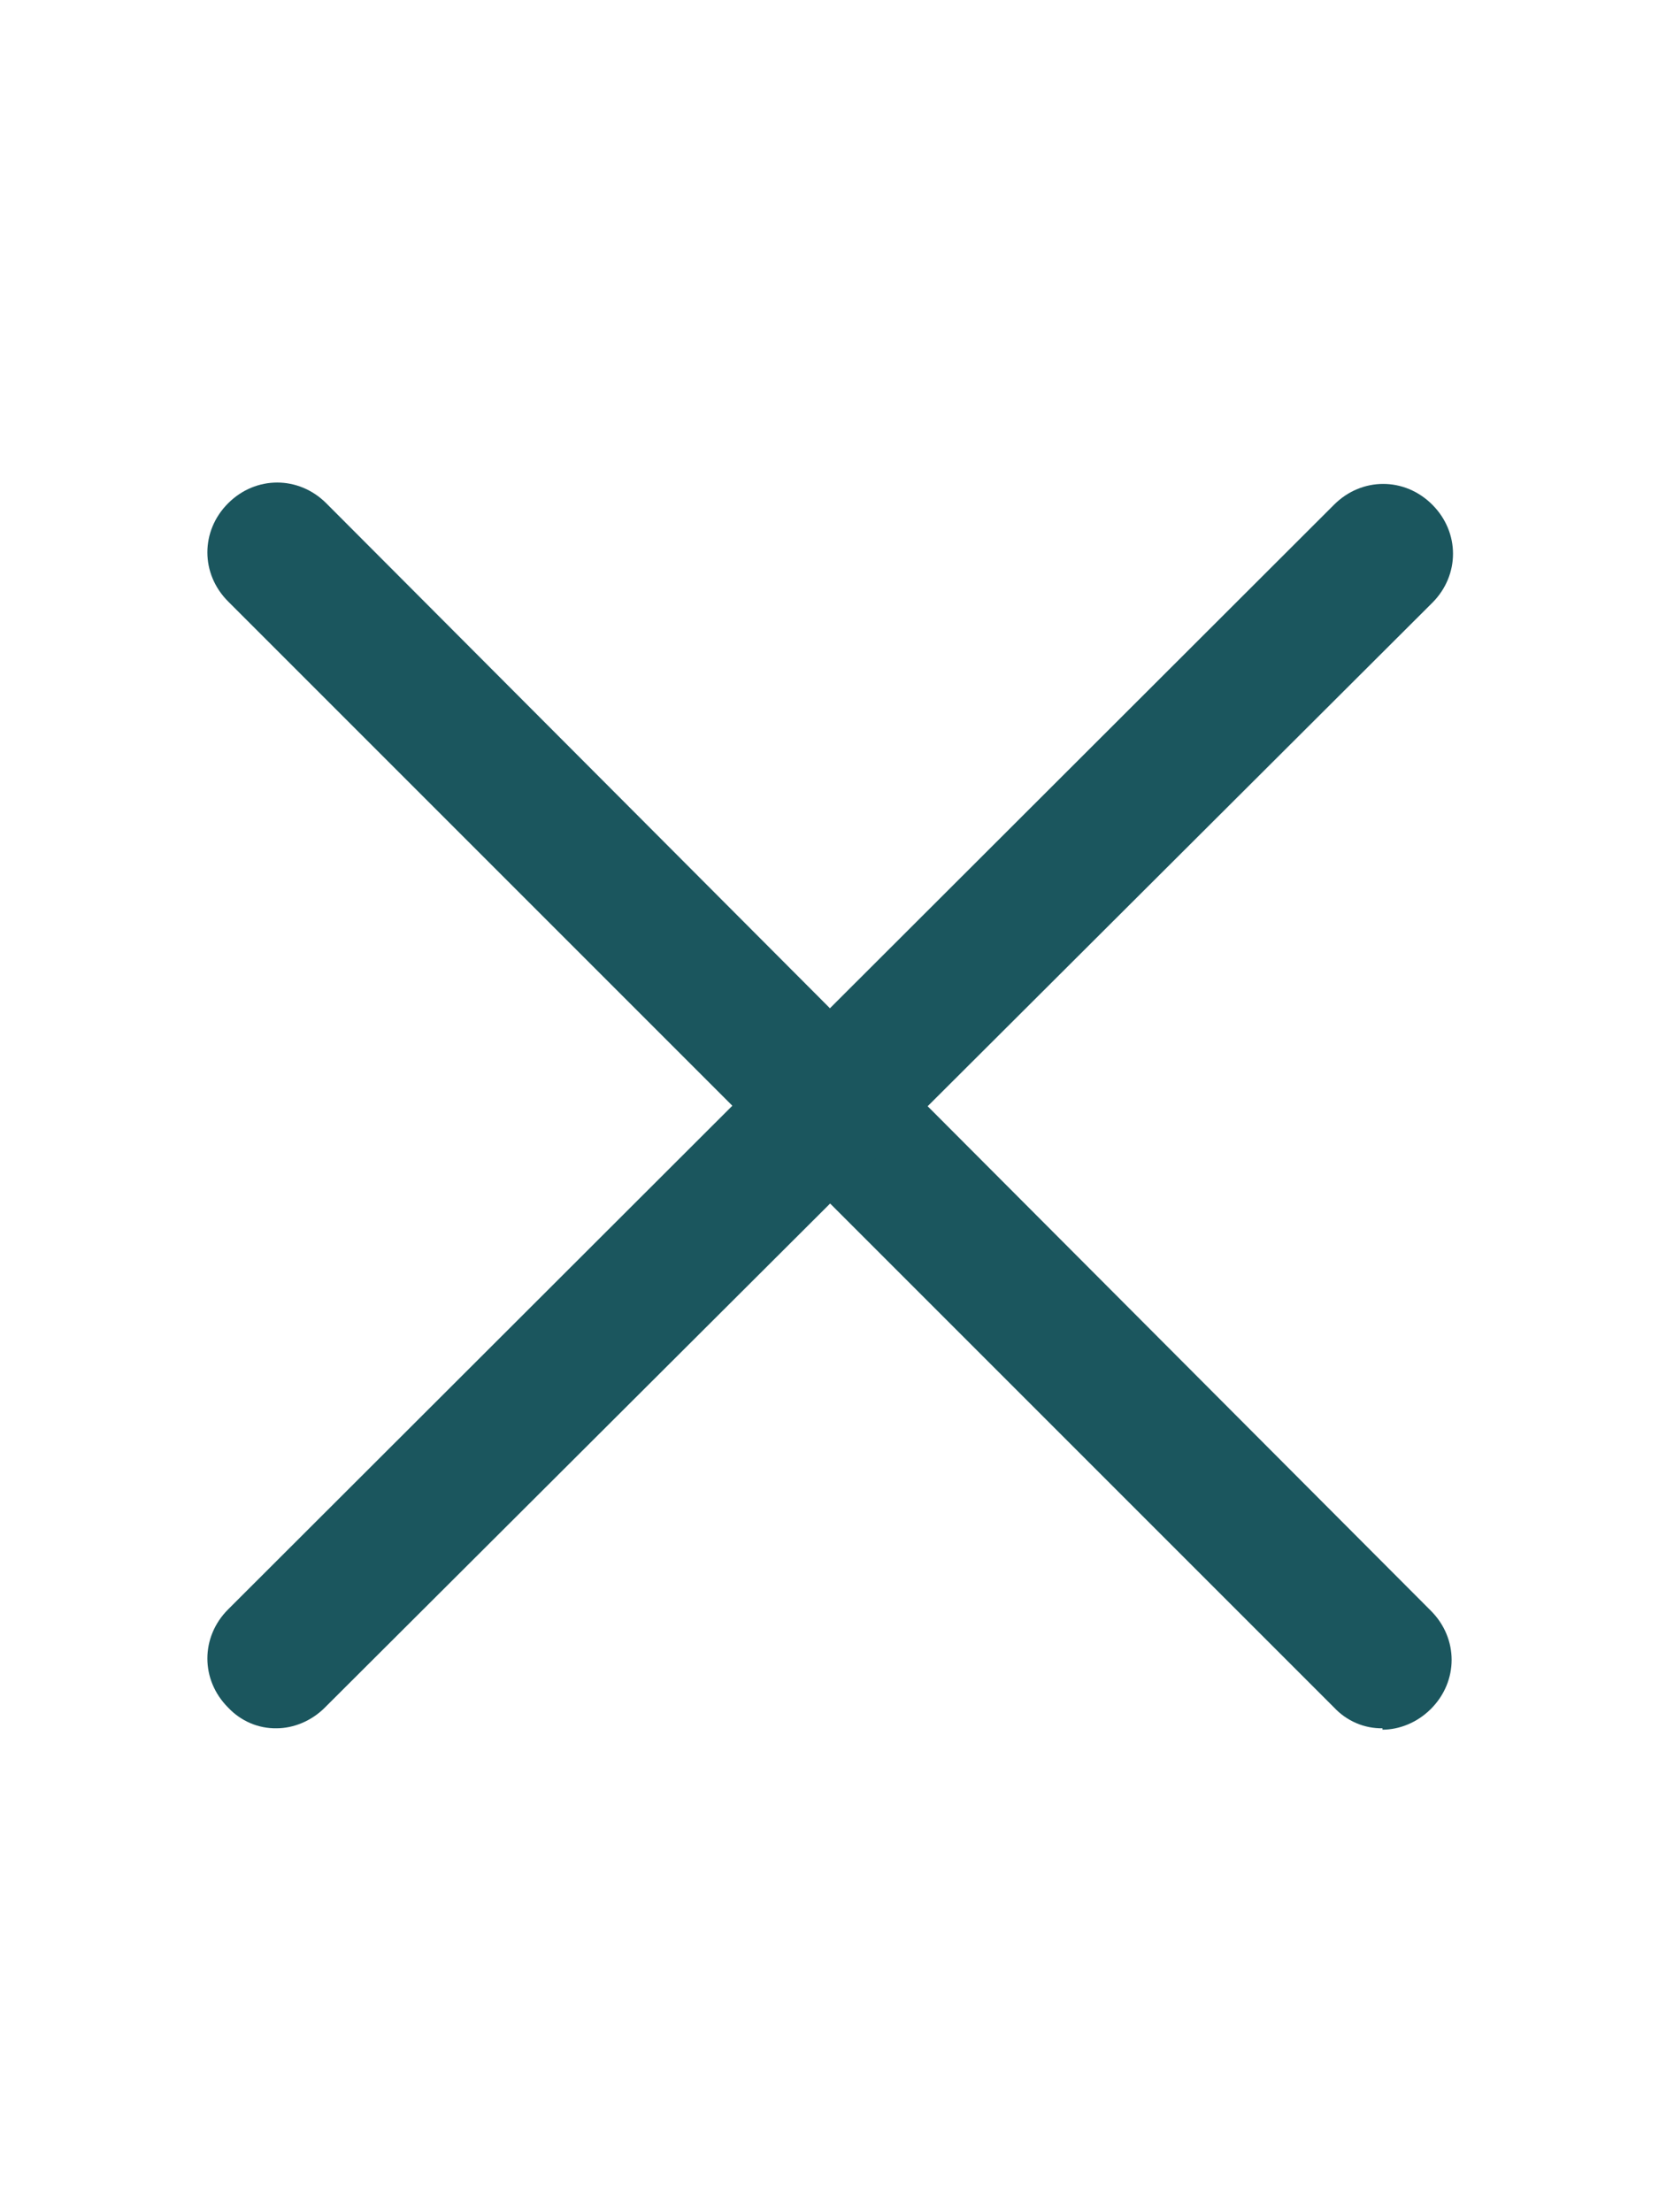 <svg width="12" height="16" viewBox="0 0 12 16" fill="none" xmlns="http://www.w3.org/2000/svg">
<path d="M10 12.5C9.934 12.501 9.869 12.488 9.809 12.462C9.749 12.436 9.695 12.398 9.65 12.35L1.65 4.35C1.45 4.15 1.45 3.84 1.65 3.64C1.85 3.44 2.16 3.44 2.36 3.64L10.35 11.65C10.55 11.85 10.55 12.16 10.35 12.36C10.25 12.46 10.12 12.51 10 12.51V12.5Z" fill="#1B565E"/>
<path d="M2 12.5C1.934 12.501 1.869 12.488 1.809 12.462C1.749 12.436 1.695 12.398 1.65 12.35C1.45 12.15 1.45 11.84 1.65 11.64L9.65 3.65C9.85 3.45 10.16 3.45 10.36 3.65C10.56 3.85 10.56 4.16 10.36 4.36L2.35 12.35C2.25 12.45 2.12 12.5 2 12.5Z" fill="#1B565E"/>
</svg>
